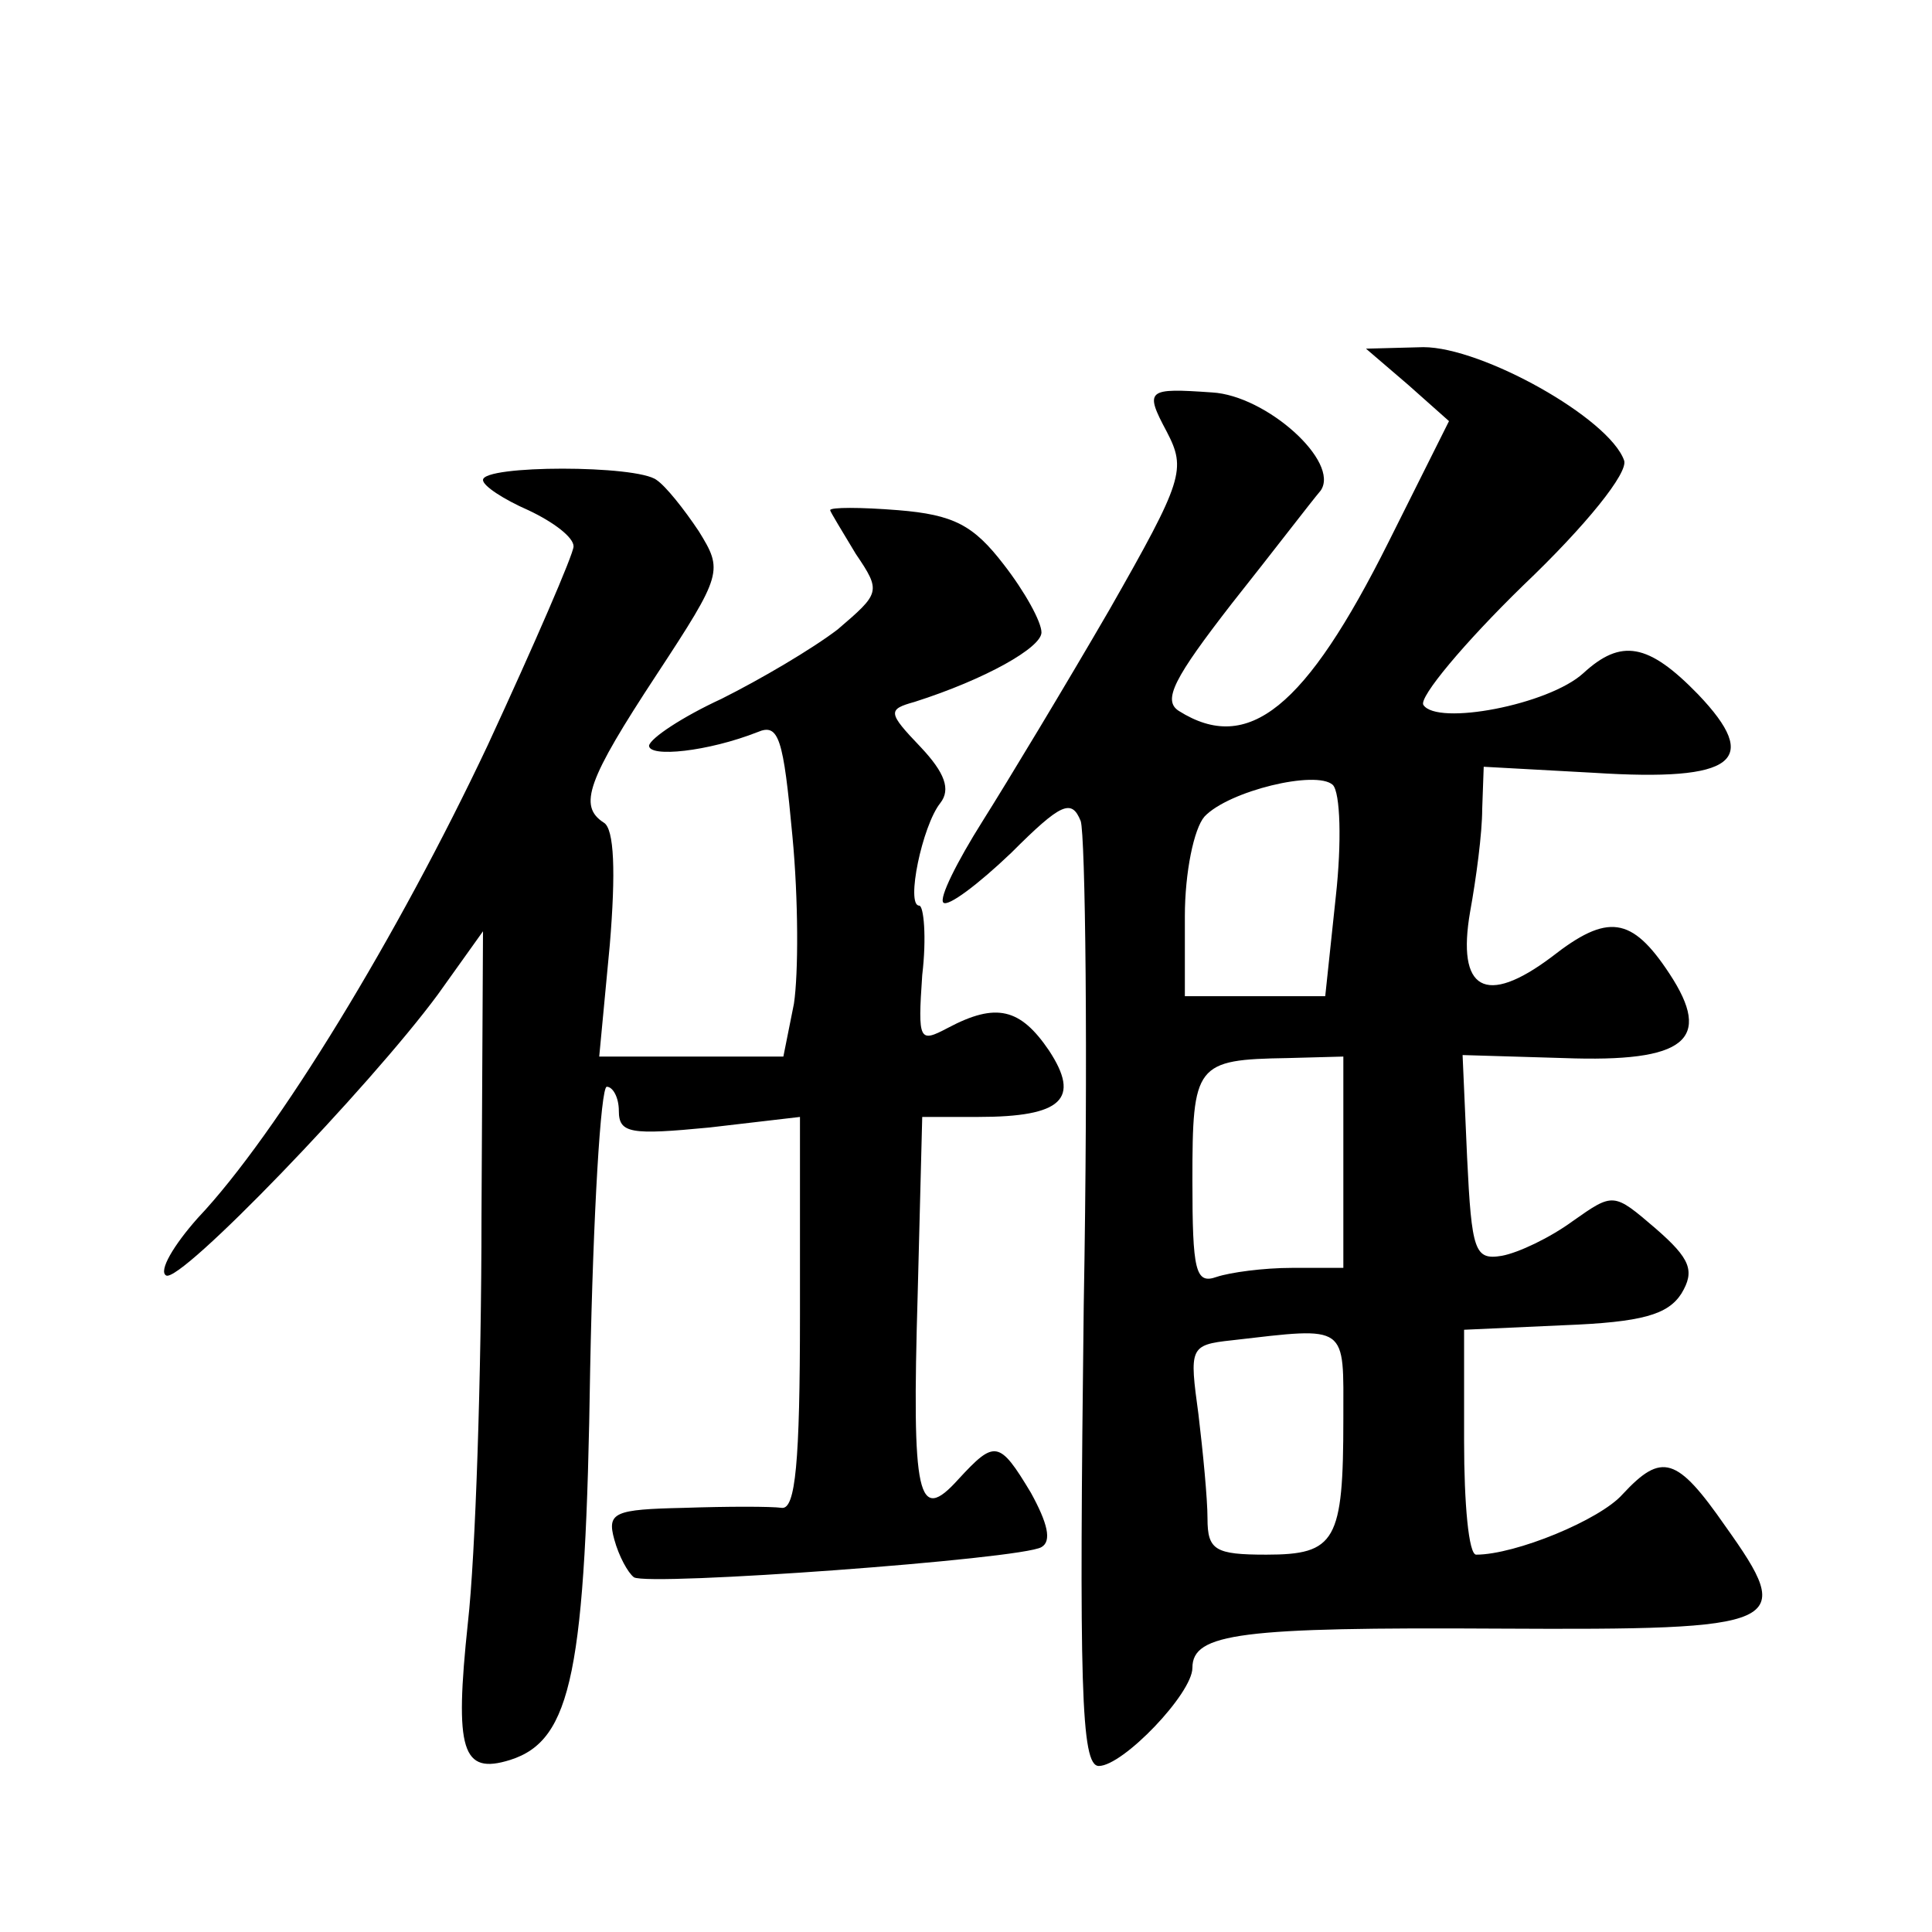 <?xml version="1.0" standalone="no"?>
<!DOCTYPE svg PUBLIC "-//W3C//DTD SVG 20010904//EN"
 "http://www.w3.org/TR/2001/REC-SVG-20010904/DTD/svg10.dtd">
<svg version="1.0" xmlns="http://www.w3.org/2000/svg"
 width="128pt" height="128pt" viewBox="0 0 128 128"
 preserveAspectRatio="xMidYMid meet">
<g transform="translate(0,128) scale(0.1,-0.1)"
fill="#0" stroke="none">
<path d="M933 1025 l27 -24 -40 -80 c-55 -110 -93 -141 -139 -112 -11 7 -3 22 35
71 27 34 53 68 59 75 13 19 -36 63 -72 65 -43 3 -45 2 -30 -26 13 -25 11 -32 -38
-118 -29 -50 -67 -113 -84 -140 -17 -27 -29 -51 -26 -54 3 -3 23 12 45 33 33 33
40 36 46 21 3 -9 5 -154 2 -321 -3 -251 -2 -305 10 -305 16 0 62 48 62 65 0 23
32 27 203 26 191 -1 197 2 150 68 -32 46 -42 49 -68 21 -15 -17 -71 -40 -97 -40
-5 0 -8 34 -8 75 l0 74 66 3 c52 2 69 7 78 21 9 15 6 23 -17 43 -28 24 -28 24 -55
5 -15 -11 -36 -21 -47 -23 -18 -3 -20 3 -23 65 l-3 68 67 -2 c81 -3 99 12 70 56
-25 38 -41 40 -78 11 -44 -33 -63 -22 -54 30 4 22 8 52 8 68 l1 28 73 -4 c94 -6
111 8 69 52 -33 34 -51 37 -76 14 -23 -21 -97 -35 -106 -21 -3 5 27 41 66 79 42
40 70 75 67 83 -10 28 -94 75 -133 75 l-38 -1 28 -24z m-48 -339 l-7 -66 -47 0
-46 0 0 53 c0 29 6 58 13 66 16 17 74 31 85 21 5 -5 6 -38 2 -74z m5 -176 l0 -70
-34 0 c-19 0 -41 -3 -50 -6 -14 -5 -16 4 -16 64 0 77 2 80 63 81 l37 1 0 -70z m0
-170 c0 -81 -5 -90 -51 -90 -34 0 -39 3 -39 24 0 13 -3 44 -6 69 -6 44 -6 46 22
49 78 9 74 11 74 -52z M320 962 c0 -4 14 -13 30 -20 17 -8 30 -18 30 -24 0 -5 -26
-65 -57 -132 -59 -125 -139 -257 -192 -313 -16 -18 -26 -35 -21 -38 9 -6 135 125
180 186 l30 42 -1 -189 c0 -104 -4 -225 -9 -269 -9 -85 -4 -101 28 -91 41 13 50
59 53 259 2 103 7 187 11 187 4 0 8 -7 8 -16 0 -15 8 -16 60 -11 l60 7 0 -131 c0
-98 -3 -129 -12 -128 -7 1 -36 1 -65 0 -46 -1 -51 -3 -46 -21 3 -11 9 -22 13 -25
10 -6 257 12 270 20 7 4 4 16 -7 36 -21 35 -24 35 -48 9 -27 -30 -31 -13 -27 123
l3 117 37 0 c56 0 68 12 47 44 -19 28 -35 32 -67 15 -19 -10 -20 -9 -17 35 3 25
1 46 -2 46 -9 0 2 53 14 68 7 9 3 20 -13 37 -22 23 -22 25 -4 30 47 15 84 36 84
46 0 7 -11 27 -25 45 -20 26 -33 33 -70 36 -25 2 -45 2 -45 0 0 -1 8 -14 17 -29
17 -25 16 -26 -12 -50 -17 -13 -51 -33 -77 -46 -26 -12 -47 -26 -48 -31 0 -8 39
-4 72 9 14 6 17 -4 23 -69 4 -42 4 -91 1 -111 l-7 -35 -61 0 -61 0 7 74 c4 48 3
77 -4 81 -17 11 -11 28 35 98 44 67 44 69 28 95 -10 15 -22 30 -28 34 -13 10 -115
10 -115 0z"/>
</g>
</svg>

